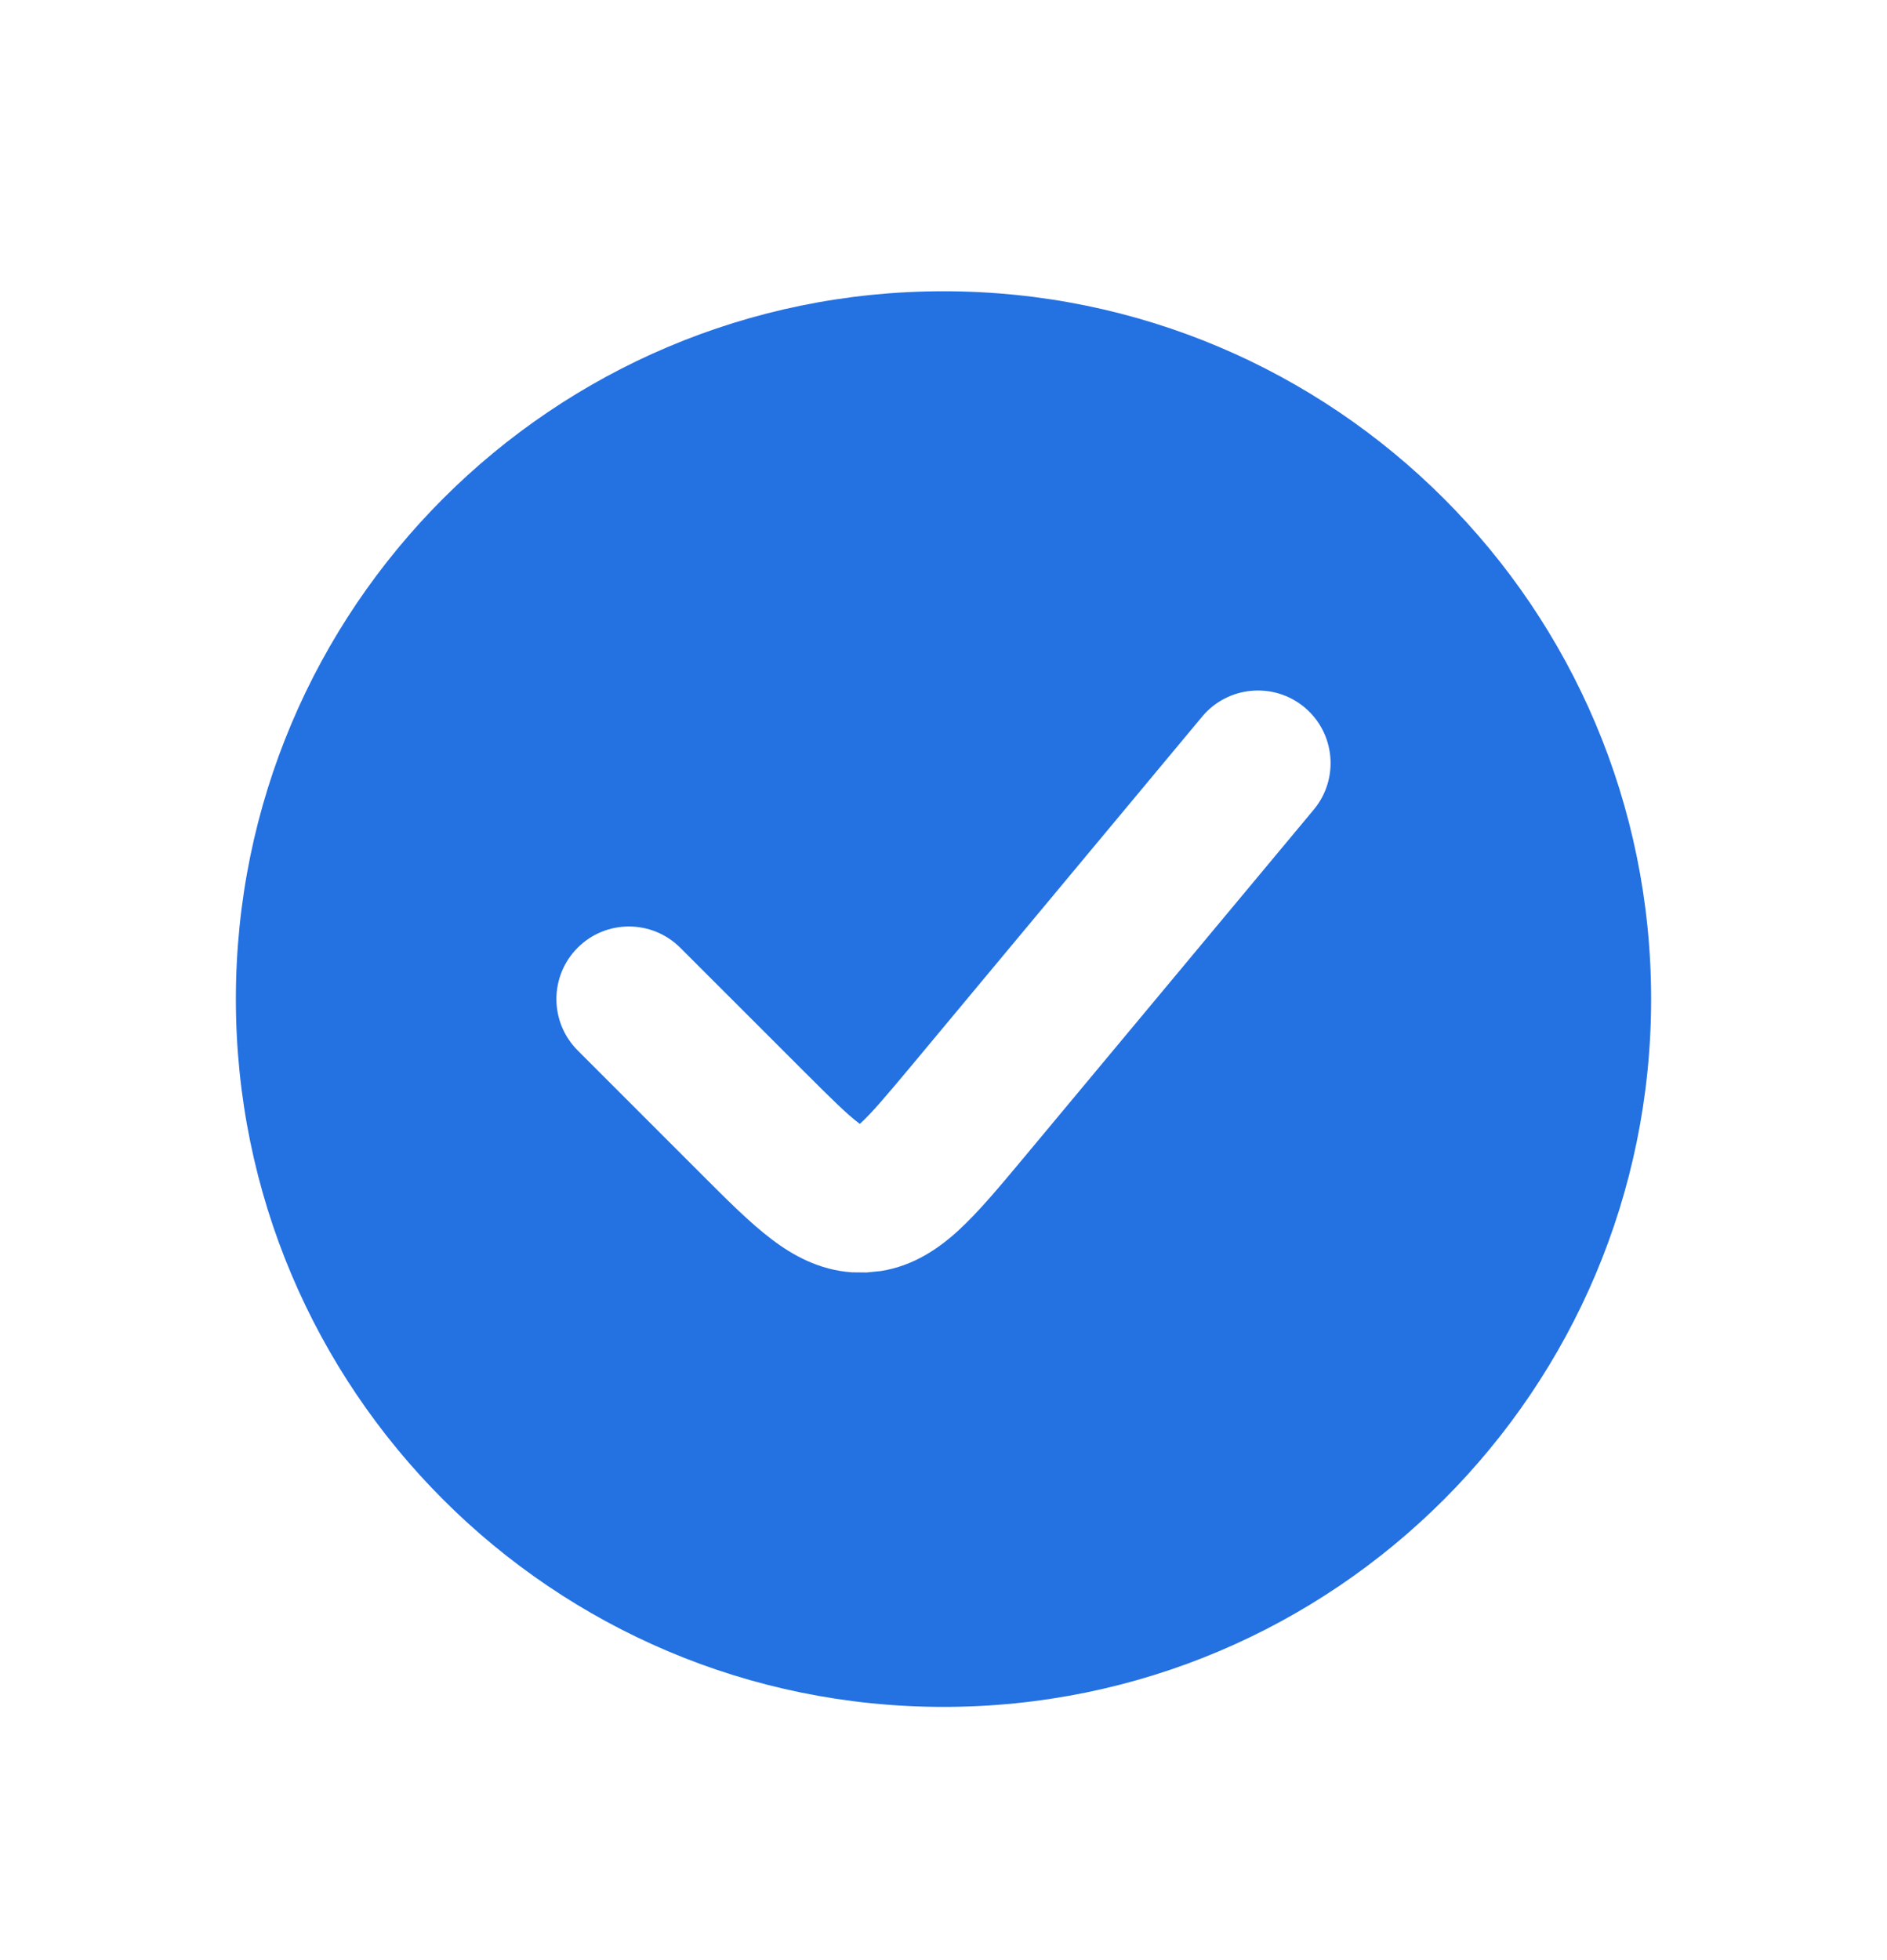 <svg width="26" height="27" viewBox="0 0 26 27" fill="none" xmlns="http://www.w3.org/2000/svg">
<path d="M13 4.012C18.385 4.012 22.75 8.377 22.75 13.762C22.75 19.146 18.385 23.512 13 23.512C7.615 23.512 3.25 19.146 3.25 13.762C3.25 8.377 7.615 4.012 13 4.012ZM17.974 9.743C17.549 9.39 16.918 9.447 16.564 9.871L12.55 14.69C12.203 15.105 12.008 15.335 11.852 15.477C11.851 15.478 11.848 15.479 11.847 15.48C11.845 15.479 11.842 15.479 11.841 15.477C11.673 15.351 11.458 15.139 11.075 14.756L9.373 13.055C8.982 12.665 8.349 12.664 7.959 13.055C7.569 13.445 7.569 14.078 7.959 14.469L9.66 16.17C10.001 16.511 10.33 16.843 10.635 17.073C10.921 17.29 11.285 17.495 11.739 17.526L11.94 17.528L12.139 17.508C12.589 17.436 12.932 17.198 13.198 16.956C13.48 16.699 13.778 16.34 14.087 15.97L18.102 11.152C18.455 10.728 18.398 10.097 17.974 9.743Z" fill="#2471E2"/>
</svg>
